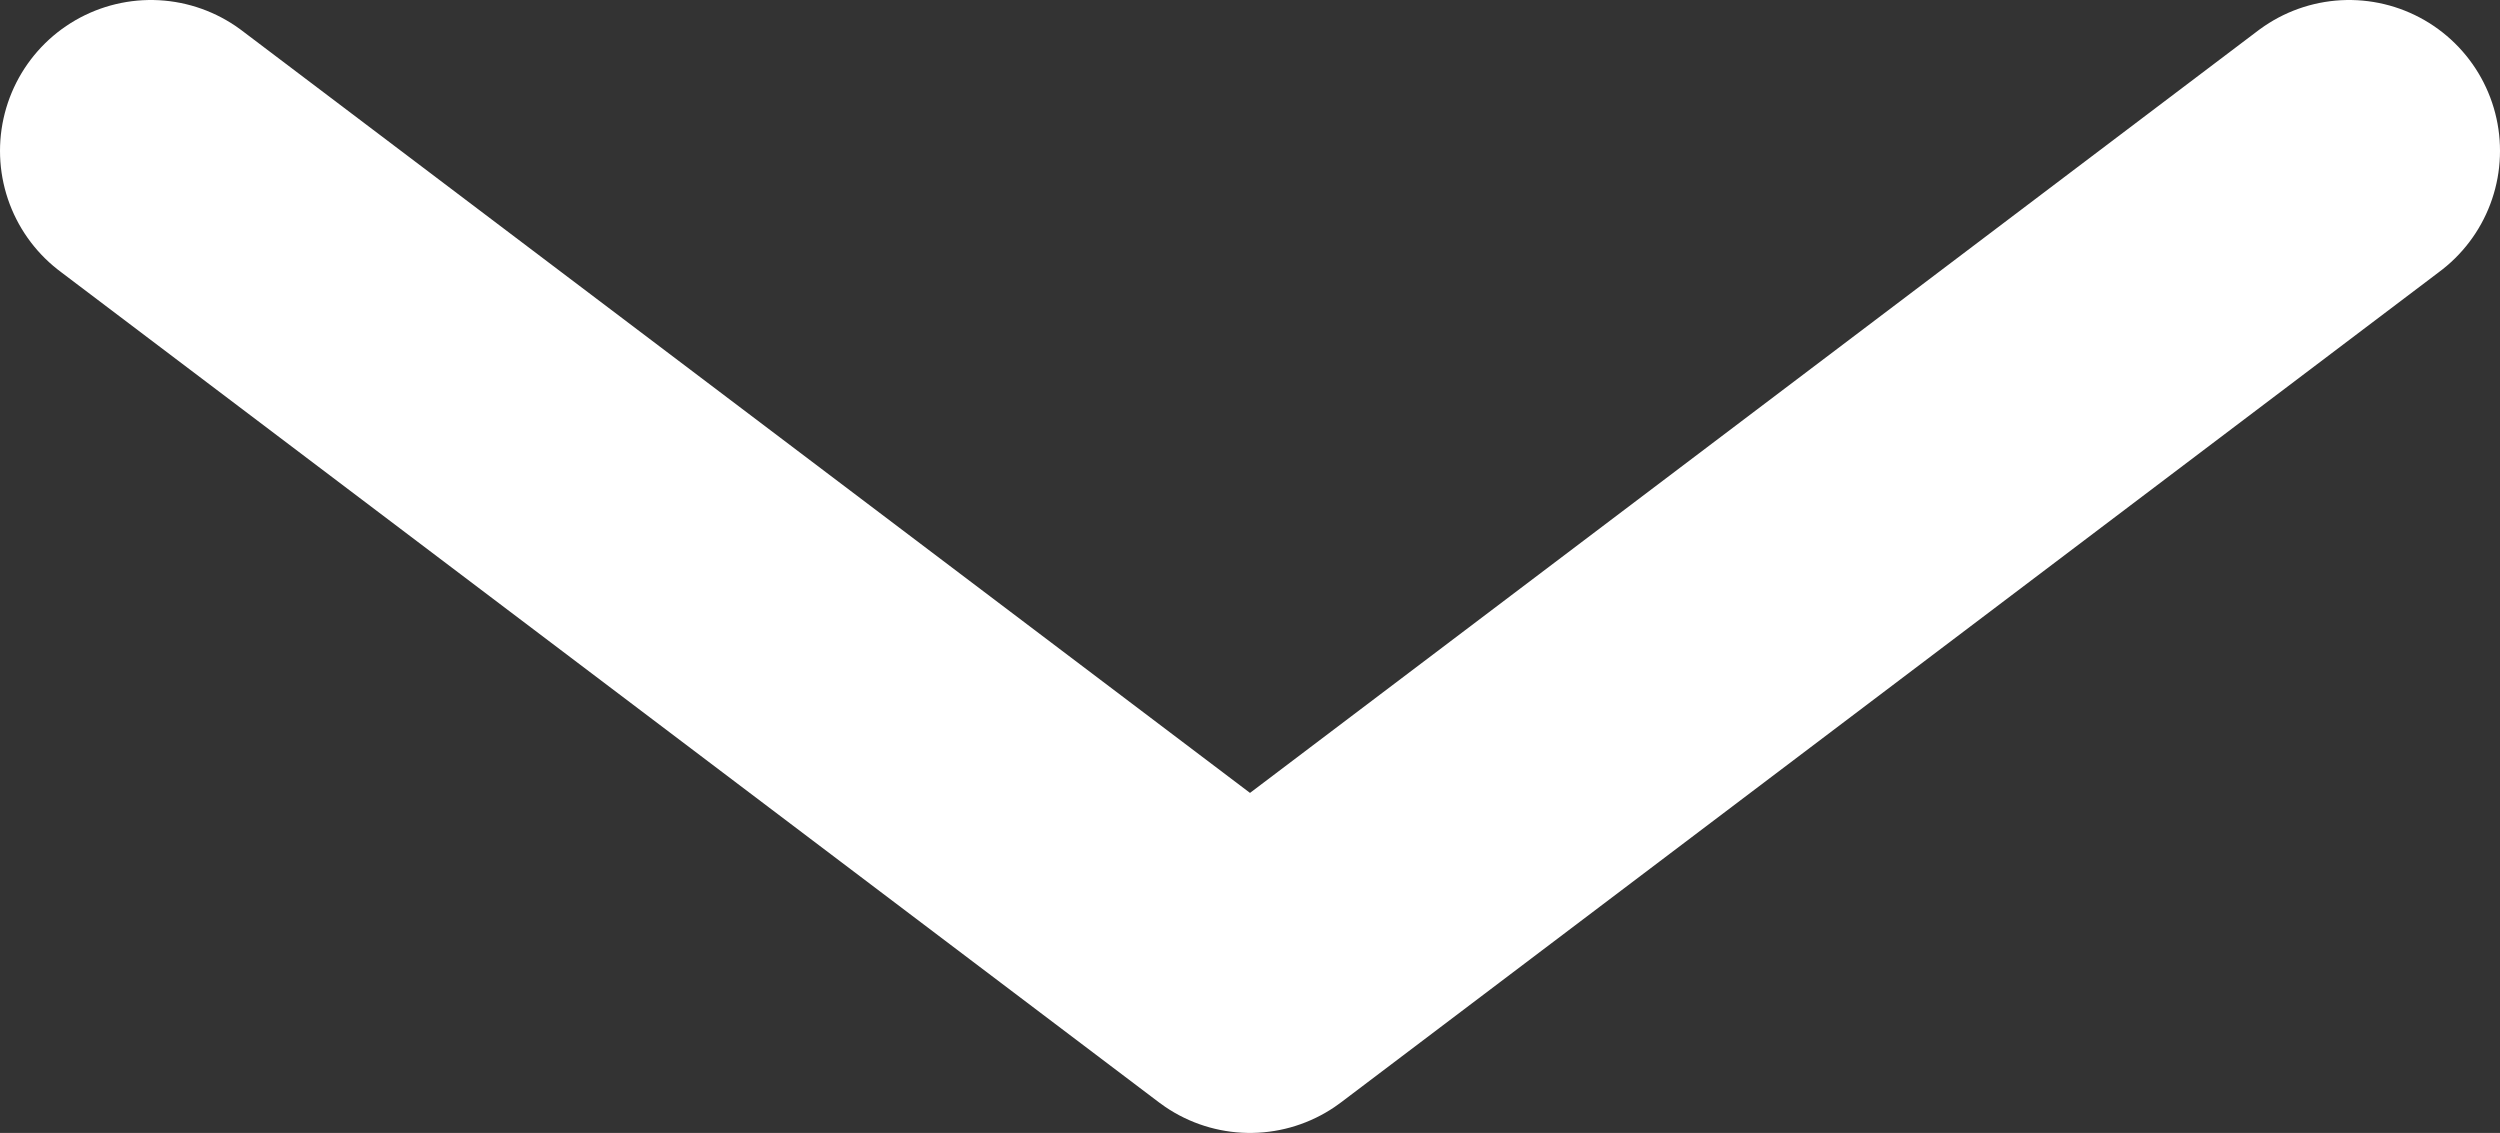 <svg id="Lager_1" data-name="Lager 1" xmlns="http://www.w3.org/2000/svg" viewBox="0 0 124.28 56.32"><rect x="0" y="0" width="124.28" height="56.32" fill="#333333" stroke="none"/><defs><style>.cls-1{fill:none;stroke:#fff;stroke-linecap:round;stroke-linejoin:round;stroke-width:15px;}</style></defs><polyline class="cls-1" points="116.78 7.5 62.14 48.82 7.5 7.5"/></svg>